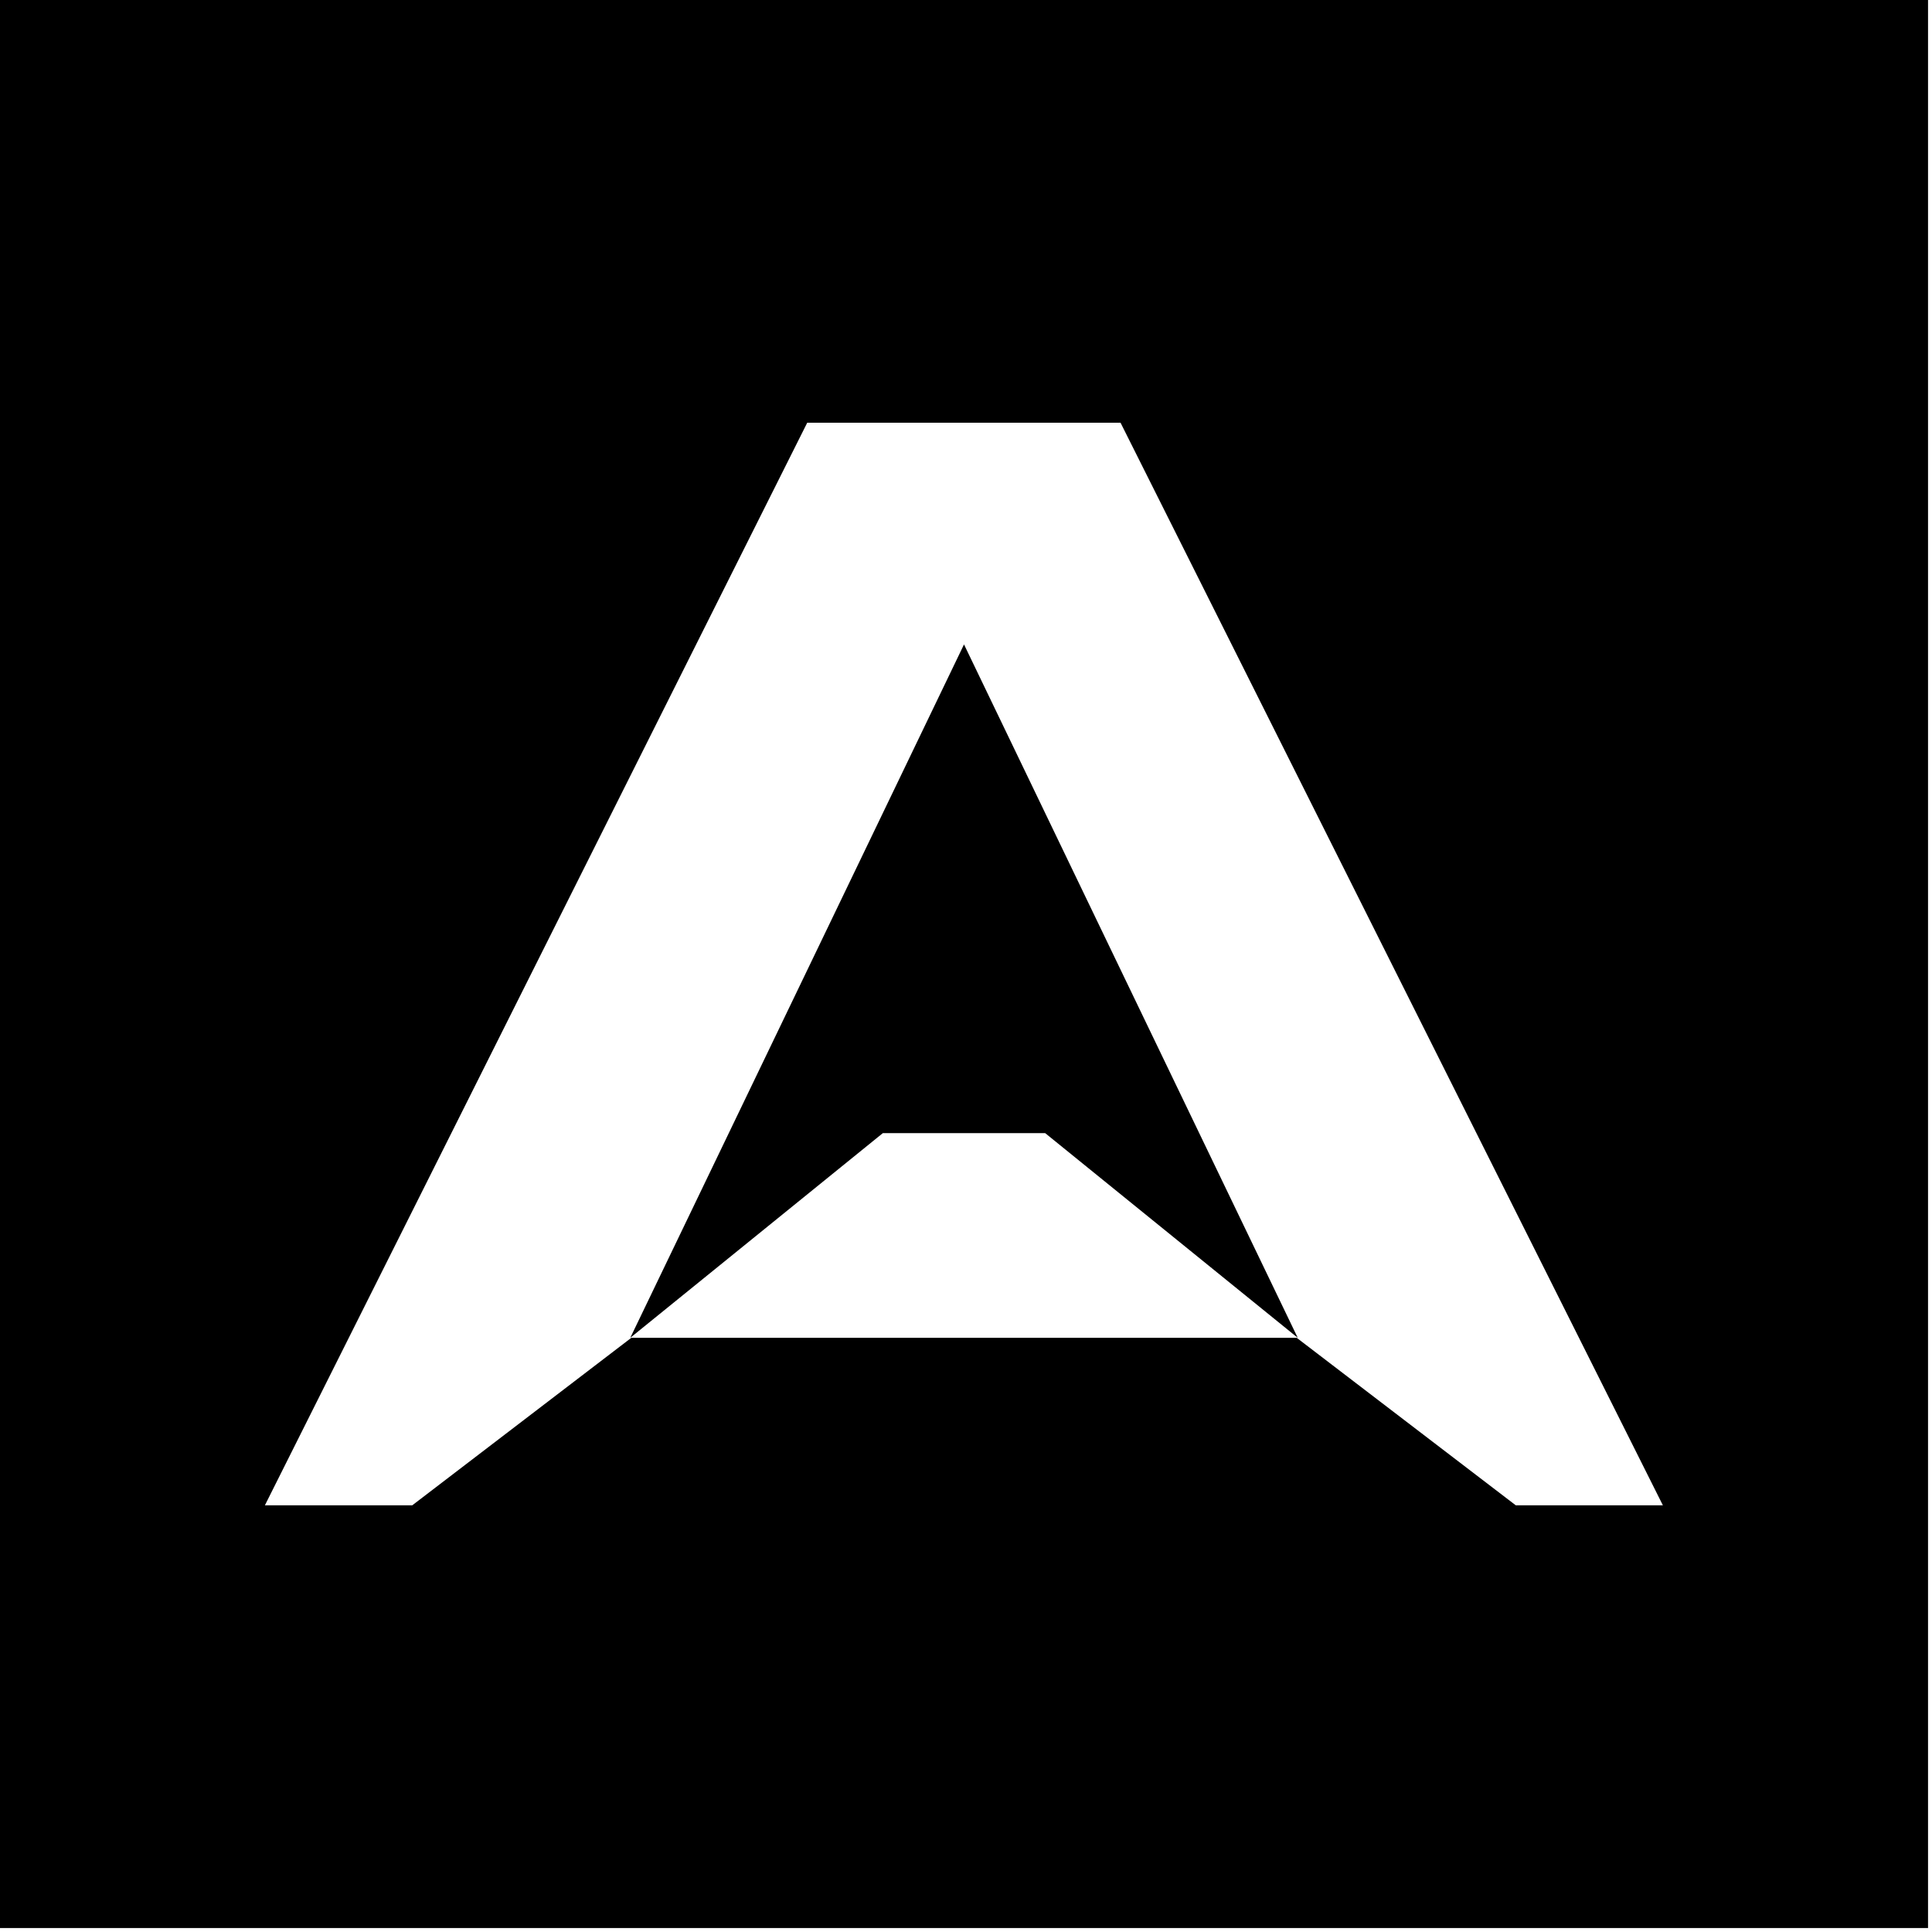 <svg width="195" height="195" viewBox="0 0 195 195" fill="none" xmlns="http://www.w3.org/2000/svg">
<path d="M63.615 135.026L89.109 114.367H105.489L130.983 135.026L97.299 65.043L63.615 135.026Z" fill="black"/>
<path d="M0 0V194.6H194.6V0H0ZM152.991 151.934L130.878 135.026H63.722L41.609 151.934H26.736L81.475 42.666H113.098L167.838 151.934H152.964H152.991Z" fill="black"/>
</svg>
